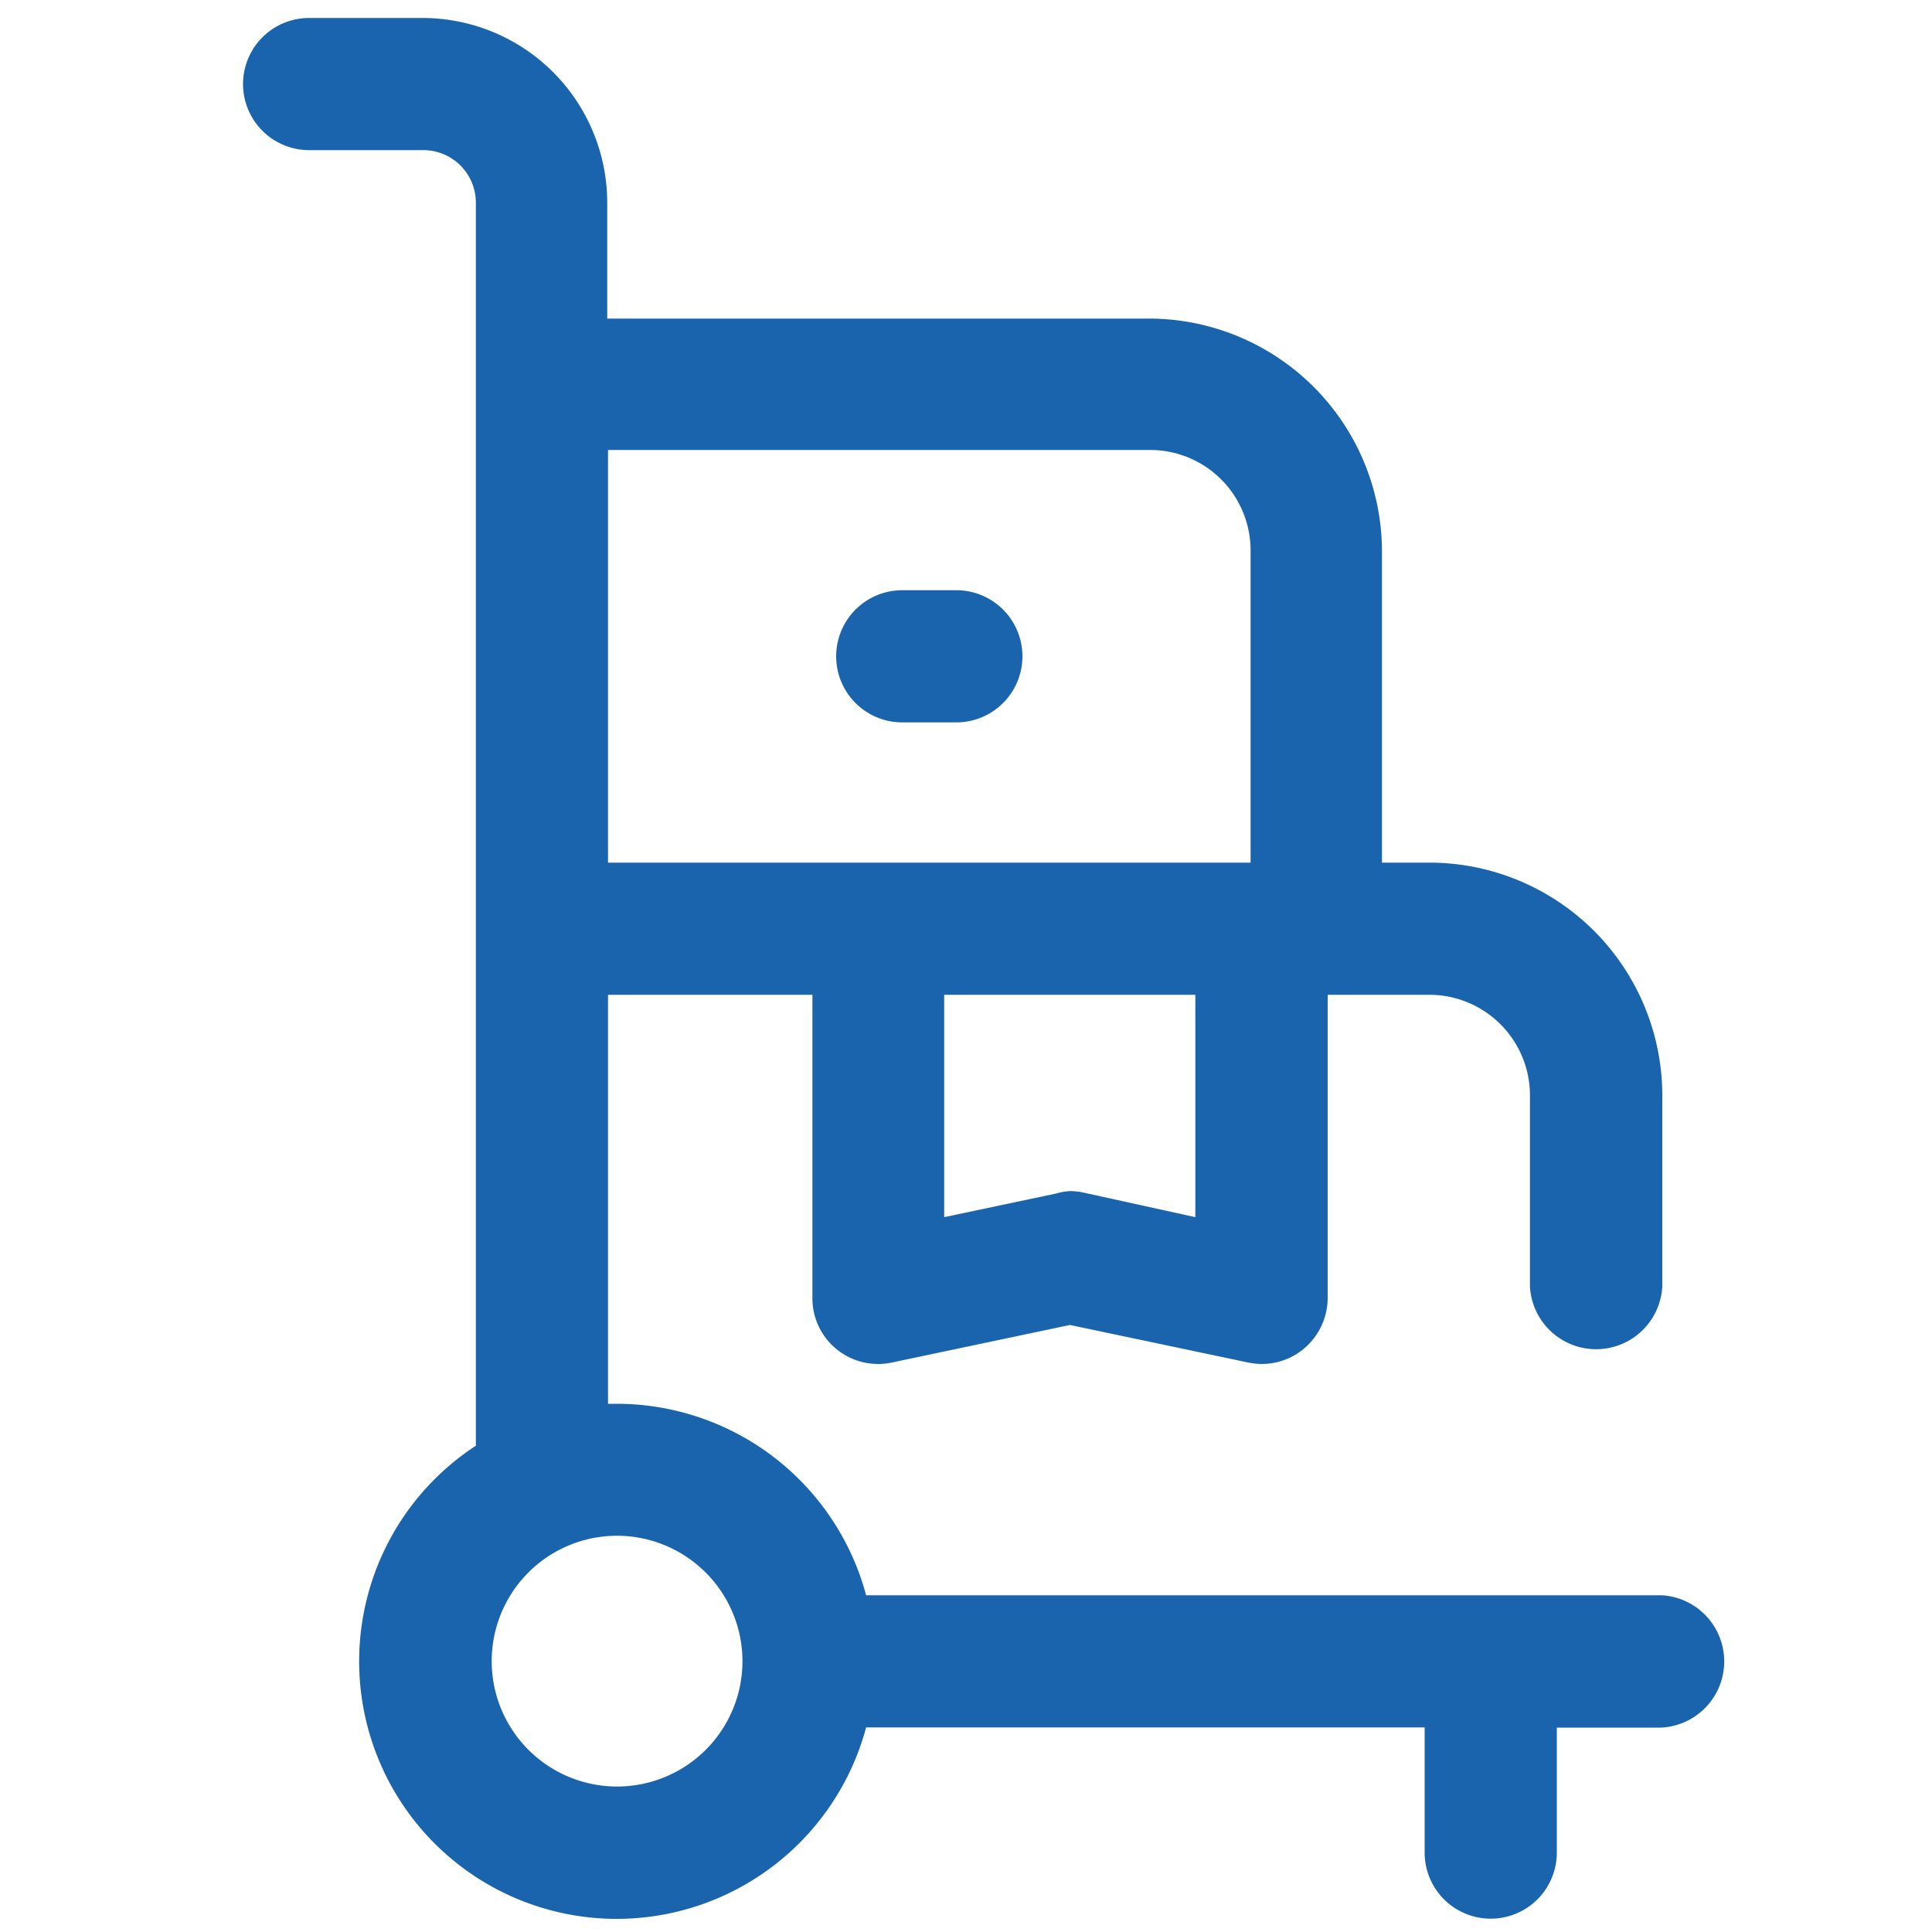 <svg id="Layer_1" data-name="Layer 1" xmlns="http://www.w3.org/2000/svg" viewBox="0 0 100 100"><defs><style>.cls-1{fill:#1964ac;}</style></defs><path class="cls-1" d="M31.93,99.32a13.33,13.33,0,0,1-7.3-24.49V10.49a2.72,2.72,0,0,0-2.72-2.72H16A3.42,3.42,0,0,1,16,.93h5.87a9.57,9.57,0,0,1,9.56,9.56v6H59.53a12.07,12.07,0,0,1,12,12V44.65h2.51a12.06,12.06,0,0,1,12,12.05v9.89a3.43,3.43,0,0,1-6.85,0V56.7a5.21,5.21,0,0,0-5.2-5.21H68.72V67.18a3.44,3.44,0,0,1-1.27,2.66,3.39,3.39,0,0,1-2.86.68l-9.21-1.94-9.2,1.94a3.4,3.4,0,0,1-4.13-3.34V51.49H31.47V72.66h.46a13.37,13.37,0,0,1,12.9,9.91H86a3.43,3.43,0,0,1,0,6.85H80.58v6.47a3.42,3.42,0,0,1-6.84,0V89.41H44.83A13.37,13.37,0,0,1,31.93,99.32Zm0-19.83A6.49,6.49,0,1,0,38.43,86,6.5,6.5,0,0,0,31.93,79.49ZM55.38,61.65a3.36,3.36,0,0,1,.71.08L61.87,63V51.49h-13V63l5.78-1.22A3.43,3.43,0,0,1,55.38,61.65Zm-23.91-17H64.73V28.49a5.2,5.2,0,0,0-5.2-5.2H31.47Zm18-7.26H46.7a3.42,3.42,0,1,1,0-6.84h2.8a3.42,3.42,0,1,1,0,6.84Z"/></svg>